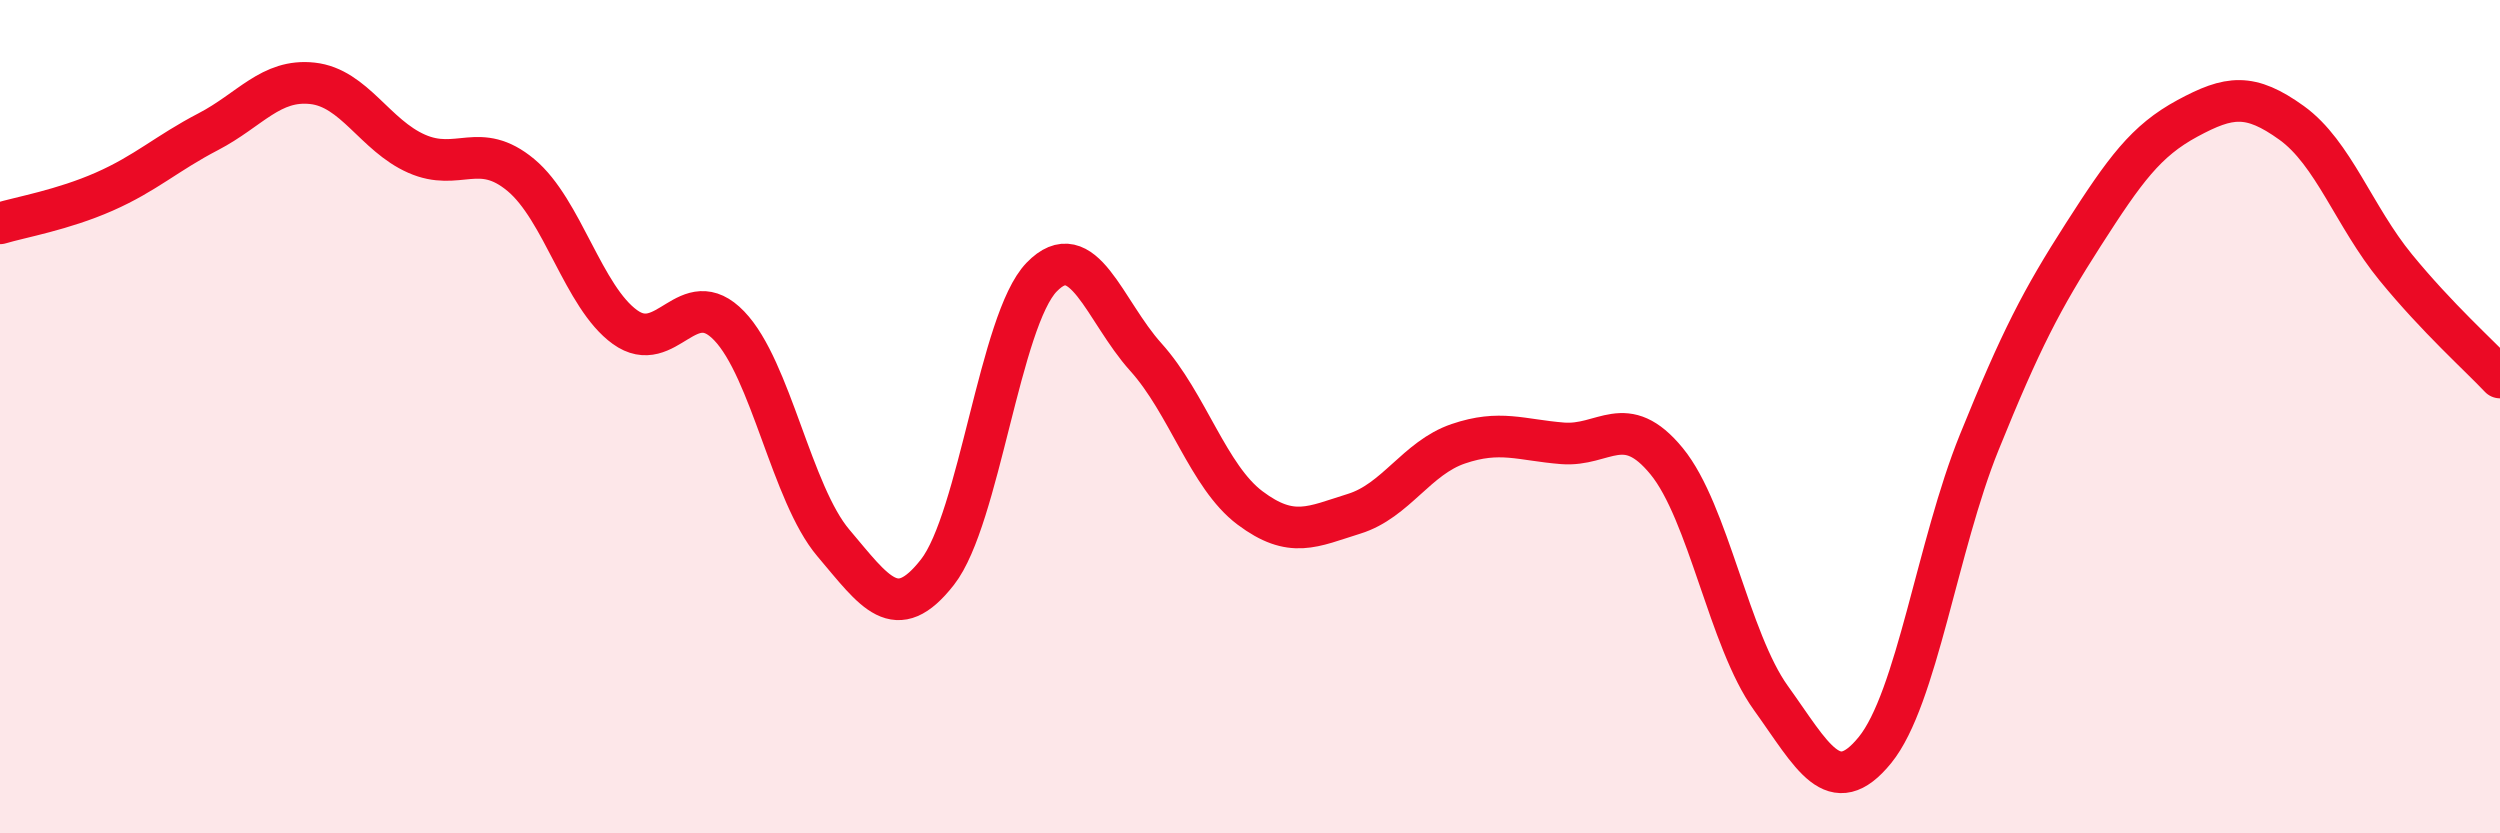 
    <svg width="60" height="20" viewBox="0 0 60 20" xmlns="http://www.w3.org/2000/svg">
      <path
        d="M 0,5.36 C 0.5,5.21 1.5,5.04 2.5,4.6 C 3.5,4.16 4,3.68 5,3.16 C 6,2.64 6.5,1.89 7.5,2 C 8.5,2.11 9,3.25 10,3.69 C 11,4.13 11.5,3.37 12.5,4.2 C 13.5,5.03 14,7.13 15,7.85 C 16,8.57 16.5,6.78 17.5,7.82 C 18.5,8.86 19,11.85 20,13.03 C 21,14.21 21.5,15.01 22.5,13.73 C 23.5,12.45 24,7.68 25,6.65 C 26,5.62 26.5,7.46 27.5,8.57 C 28.5,9.68 29,11.44 30,12.19 C 31,12.94 31.5,12.64 32.5,12.33 C 33.5,12.02 34,10.99 35,10.65 C 36,10.31 36.5,10.56 37.5,10.64 C 38.5,10.72 39,9.85 40,11.07 C 41,12.29 41.5,15.36 42.5,16.75 C 43.5,18.14 44,19.23 45,18 C 46,16.77 46.5,13.09 47.5,10.62 C 48.5,8.15 49,7.19 50,5.63 C 51,4.07 51.5,3.38 52.5,2.84 C 53.5,2.3 54,2.23 55,2.95 C 56,3.67 56.5,5.2 57.5,6.42 C 58.5,7.64 59.5,8.53 60,9.06L60 20L0 20Z"
        fill="#EB0A25"
        opacity="0.1"
        stroke-linecap="round"
        stroke-linejoin="round"
      />
      <path
        d="M 0,5.36 C 0.5,5.21 1.5,5.04 2.5,4.6 C 3.5,4.16 4,3.68 5,3.16 C 6,2.64 6.5,1.89 7.5,2 C 8.5,2.11 9,3.25 10,3.69 C 11,4.13 11.5,3.37 12.5,4.2 C 13.5,5.03 14,7.13 15,7.85 C 16,8.57 16.5,6.78 17.5,7.82 C 18.5,8.86 19,11.85 20,13.03 C 21,14.21 21.5,15.01 22.5,13.73 C 23.5,12.45 24,7.68 25,6.65 C 26,5.62 26.5,7.46 27.5,8.57 C 28.5,9.68 29,11.44 30,12.19 C 31,12.94 31.5,12.64 32.5,12.33 C 33.5,12.02 34,10.99 35,10.65 C 36,10.31 36.5,10.56 37.5,10.64 C 38.5,10.72 39,9.85 40,11.07 C 41,12.29 41.5,15.36 42.5,16.75 C 43.5,18.14 44,19.23 45,18 C 46,16.77 46.5,13.09 47.5,10.62 C 48.5,8.15 49,7.19 50,5.63 C 51,4.07 51.5,3.38 52.5,2.84 C 53.5,2.3 54,2.23 55,2.95 C 56,3.67 56.5,5.2 57.5,6.42 C 58.5,7.64 59.5,8.53 60,9.06"
        stroke="#EB0A25"
        stroke-width="1"
        fill="none"
        stroke-linecap="round"
        stroke-linejoin="round"
      />
    </svg>
  